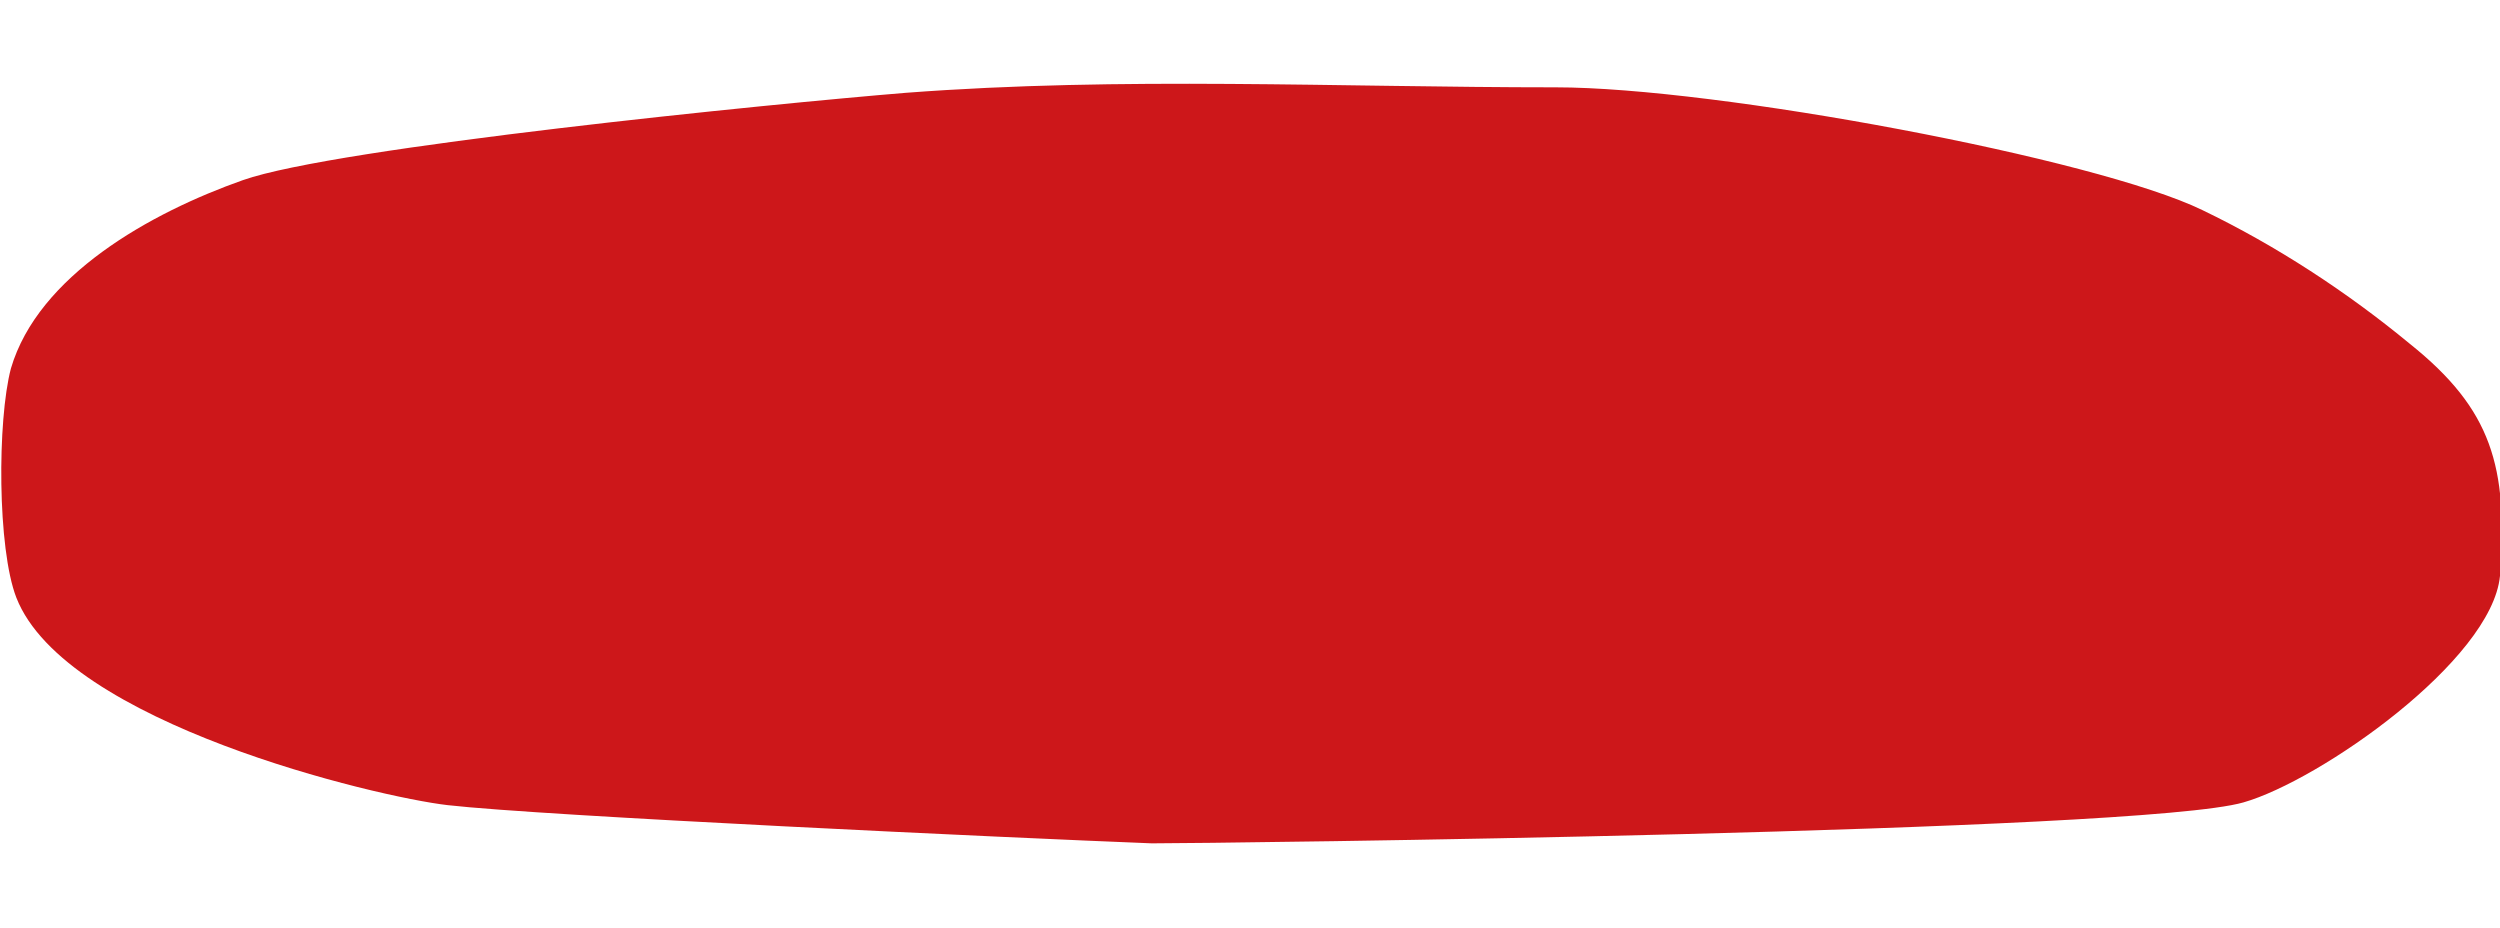 <?xml version="1.0" encoding="utf-8"?>
<!-- Generator: Adobe Illustrator 25.2.0, SVG Export Plug-In . SVG Version: 6.00 Build 0)  -->
<svg version="1.1" id="Calque_1" xmlns="http://www.w3.org/2000/svg" xmlns:xlink="http://www.w3.org/1999/xlink" x="0px" y="0px"
	 viewBox="0 0 91.6 34" style="enable-background:new 0 0 91.6 34;" xml:space="preserve">
<style type="text/css">
	.st0{fill:#CD171A;}
</style>
<g id="Calque_2_1_">
	<g id="boutons_menu">
		<path class="st0" d="M57,3.2c-8,0-15.9-0.4-23.8,0.2C28.3,3.8,12.3,5.4,8.9,6.6s-7.5,3.5-8.5,6.9c-0.5,1.9-0.5,6.6,0.2,8.4
			c1.8,4.6,13.2,7.3,15.8,7.6c3.5,0.4,20.7,1.2,25.8,1.4c2.3,0,36.2-0.4,40-1.5c2.8-0.8,9.1-5.2,9.4-8.3c0.3-4-0.3-6.1-3.3-8.5
			c-2.3-1.9-4.9-3.6-7.6-4.9C76.8,5.8,62.9,3.2,57,3.2"/>
	</g>
</g>
</svg>
